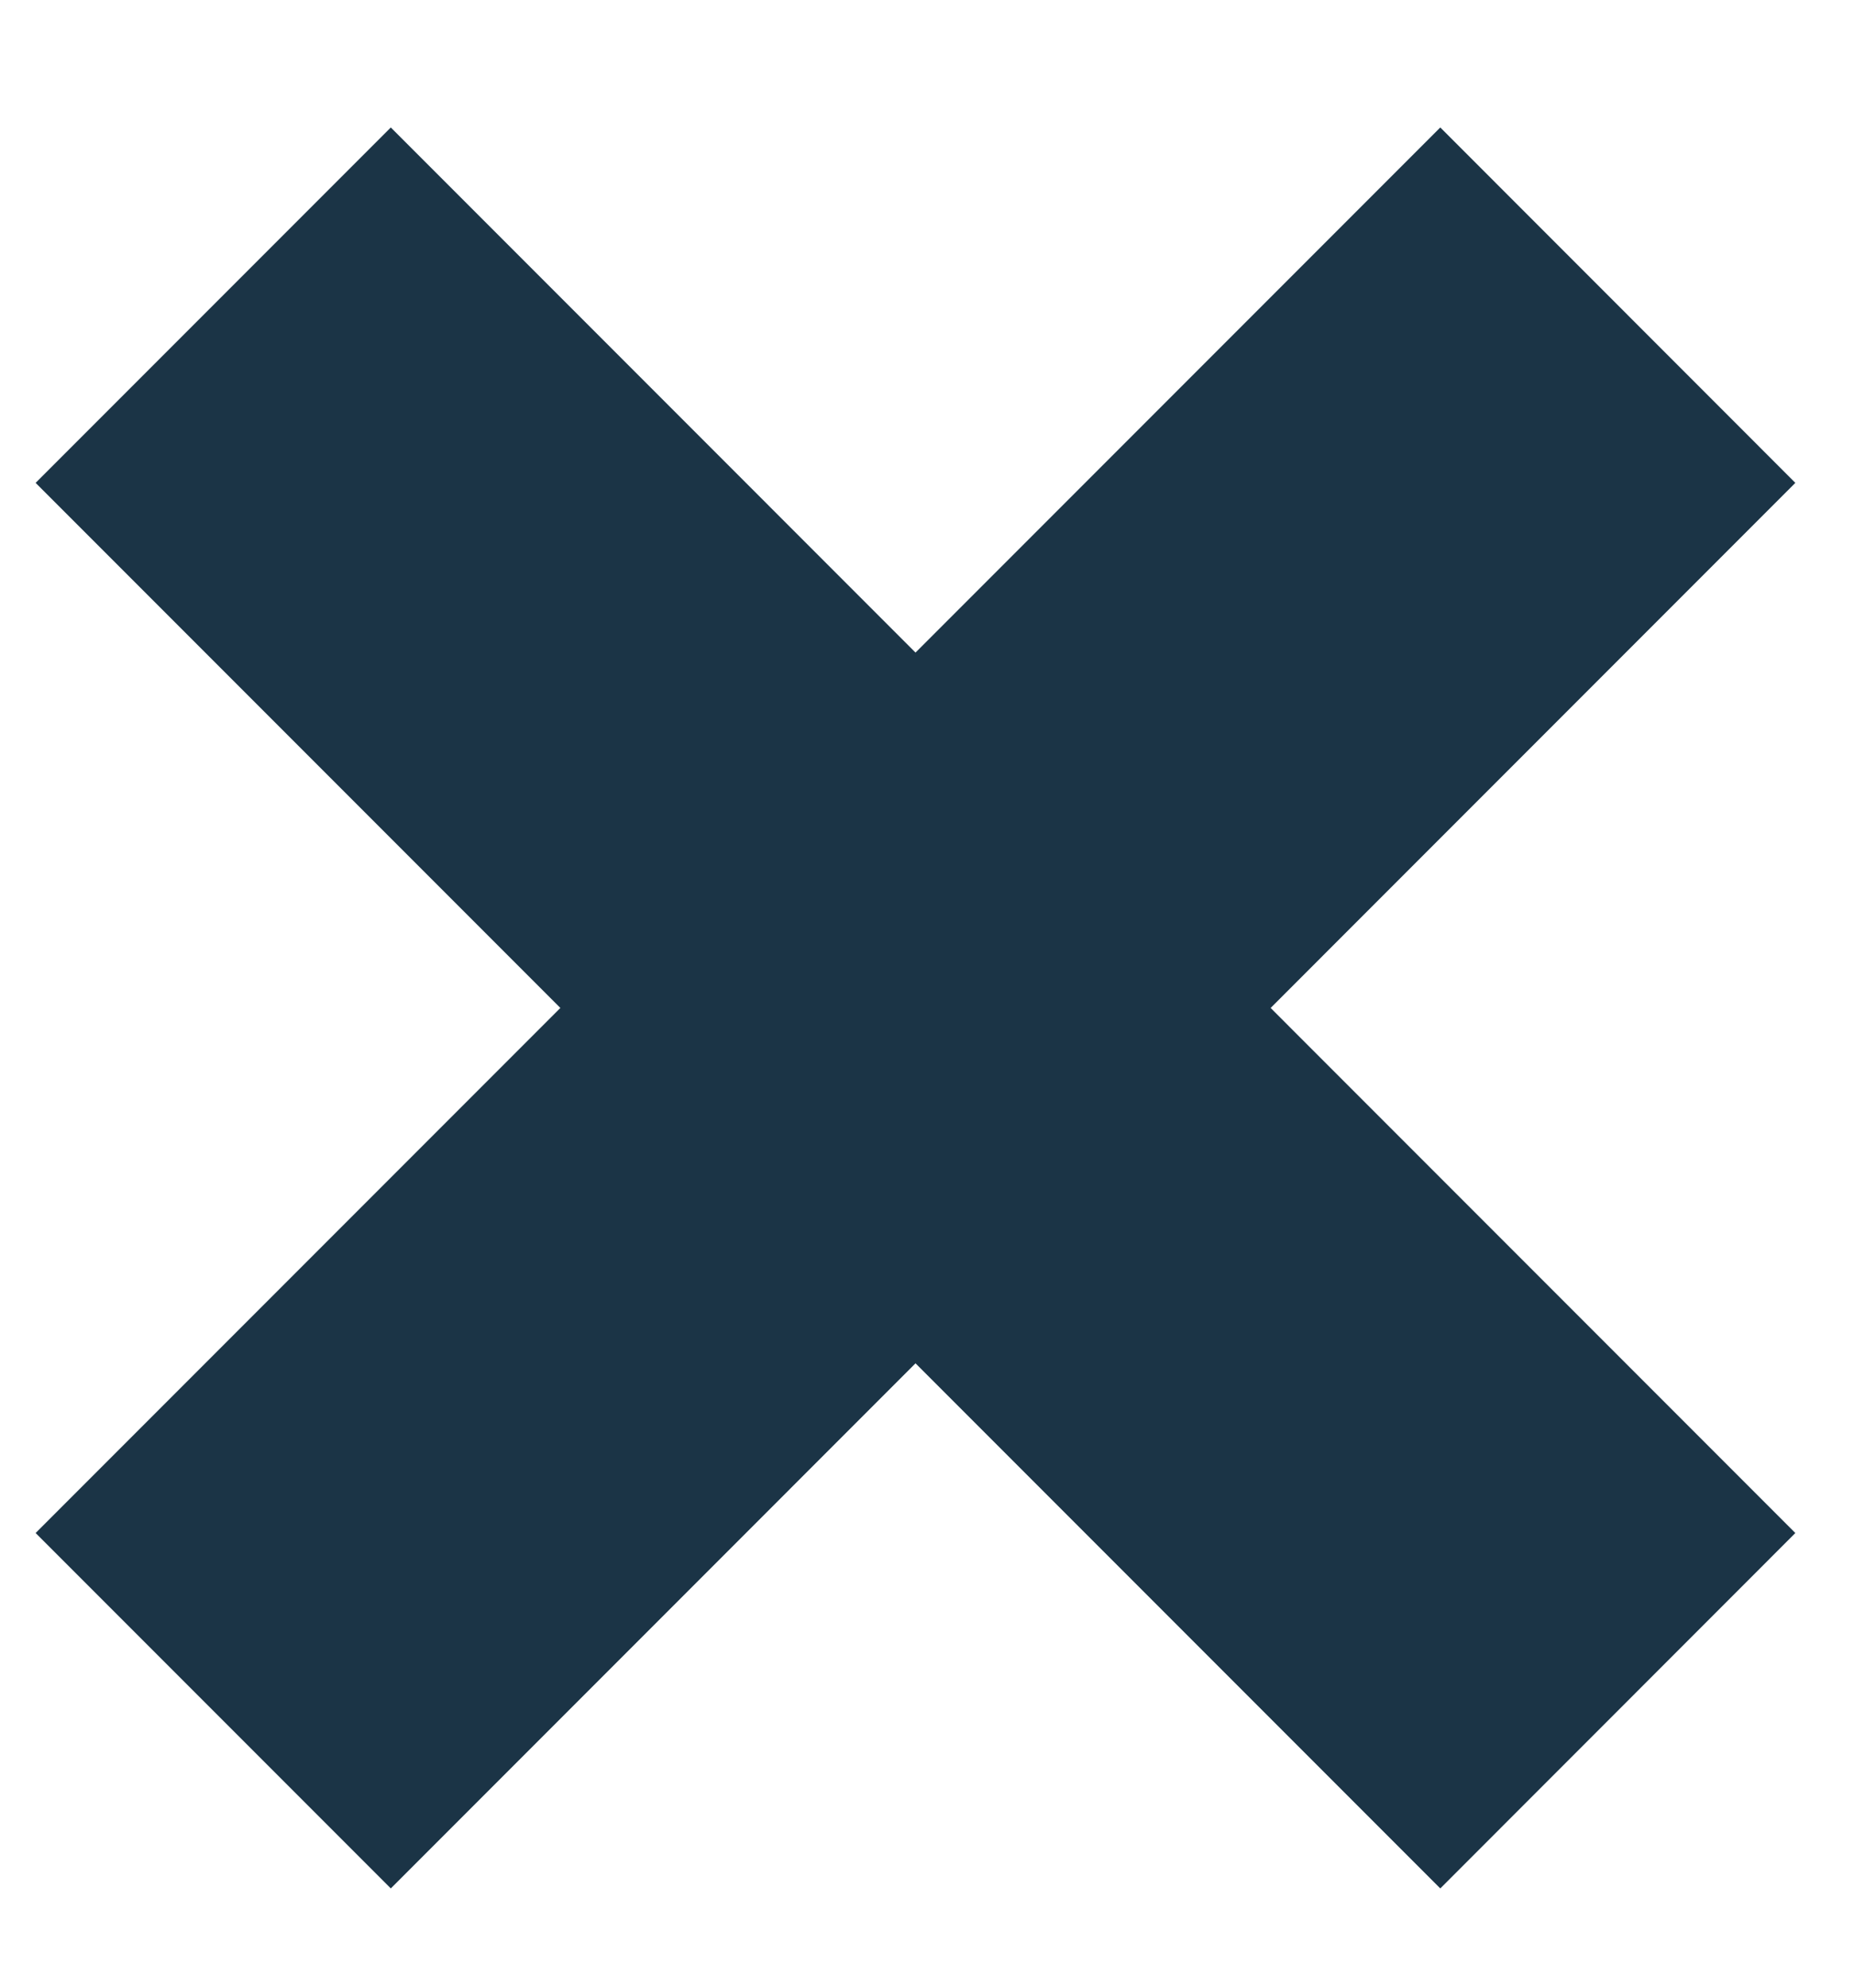 <?xml version="1.0" encoding="UTF-8"?> <svg xmlns="http://www.w3.org/2000/svg" width="14" height="15" viewBox="0 0 14 15" fill="none"> <path d="M0.269 11.569L10.876 0.962L13.557 3.644L2.951 14.251L0.269 11.569ZM0.269 3.644L2.951 0.962L13.557 11.569L10.876 14.251L0.269 3.644Z" fill="#1B3446"></path> </svg> 